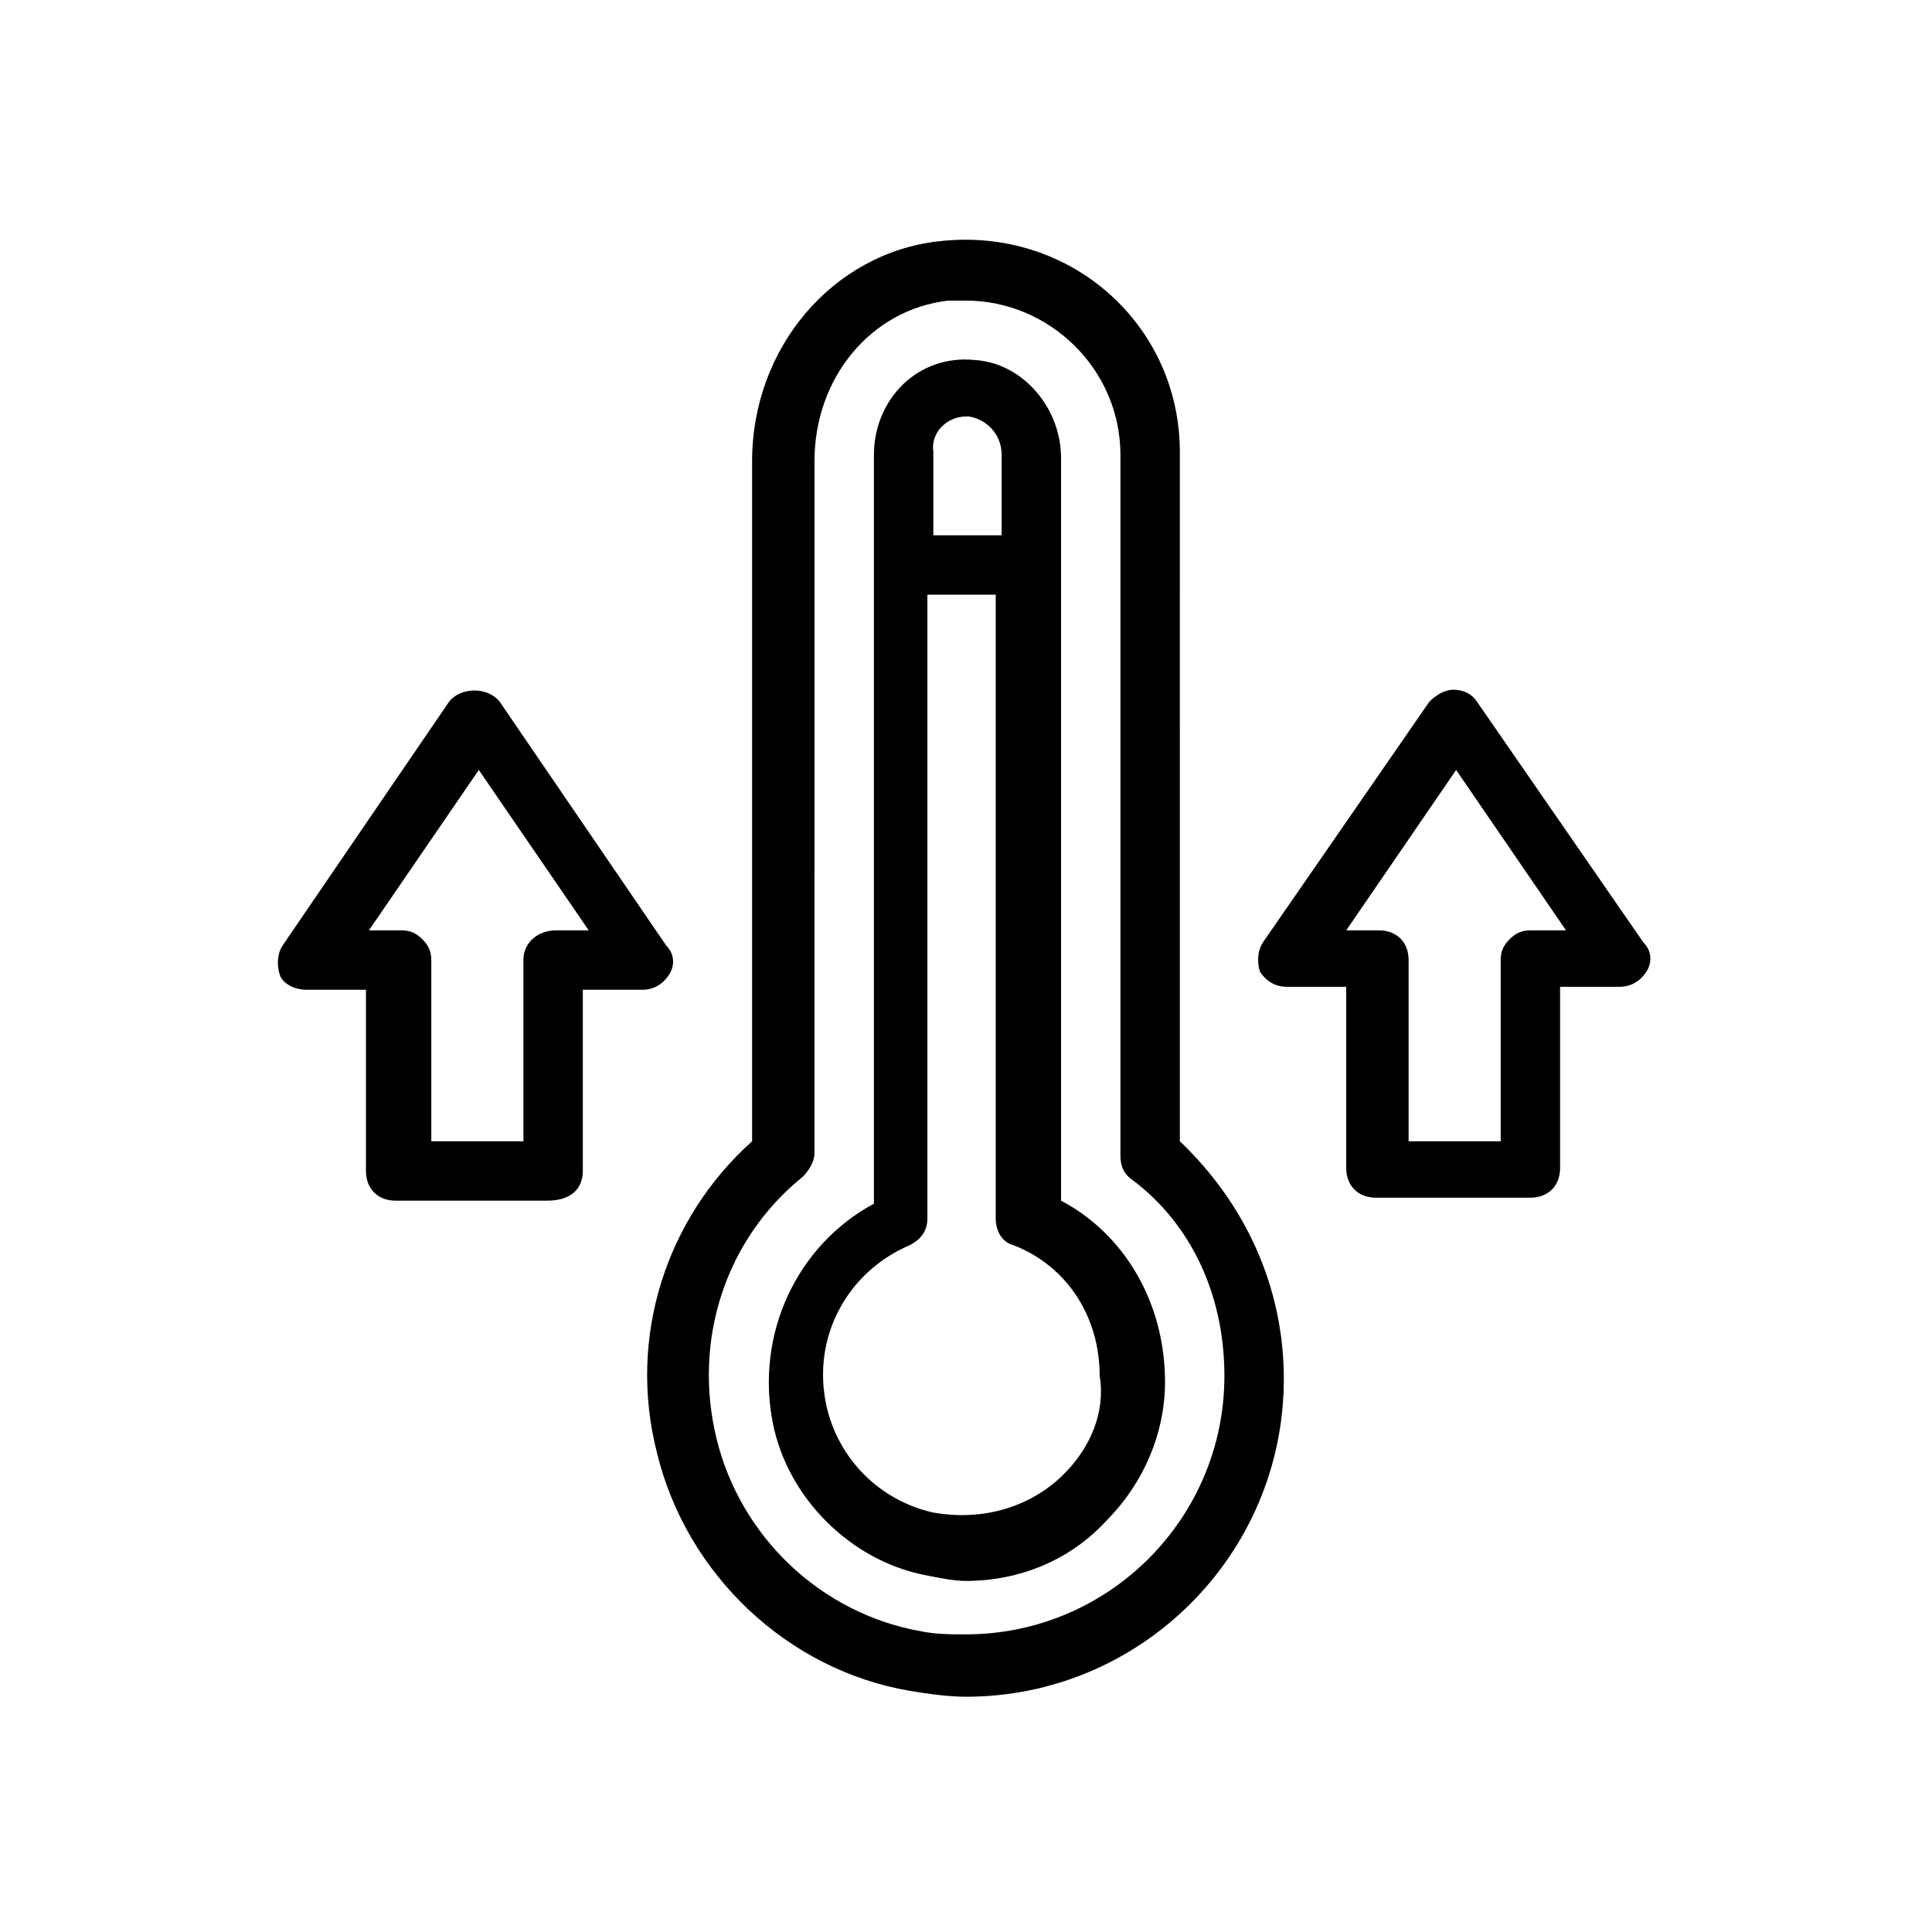 <?xml version="1.0" encoding="UTF-8"?>
<!-- Uploaded to: SVG Find, www.svgrepo.com, Generator: SVG Find Mixer Tools -->
<svg fill="#000000" width="800px" height="800px" version="1.1" viewBox="144 144 512 512" xmlns="http://www.w3.org/2000/svg">
 <g>
  <path d="m392.91 207.92c-28.34 3.148-49.594 28.34-49.594 58.254v180.27c-22.828 20.469-33.062 51.957-25.191 82.656 7.871 32.273 34.637 57.465 66.914 62.977 4.723 0.789 10.234 1.574 14.957 1.574 46.445 0 84.23-37.785 84.23-84.23 0-24.402-10.234-46.445-27.551-62.977l-0.004-182.63c0-33.852-29.125-59.828-63.762-55.891zm75.57 300.71c0 37.785-30.699 68.488-68.488 68.488-3.938 0-7.871 0-11.809-0.789-26.766-4.723-48.02-25.191-54.316-51.168-6.297-25.977 2.363-52.742 22.828-69.273 1.574-1.574 3.148-3.938 3.148-6.297l0.004-183.42c0-22.043 14.957-40.148 35.426-42.508h4.723c22.043 0 40.934 18.105 40.934 40.934v185.78c0 2.363 0.789 4.723 3.148 6.297 15.742 11.805 24.402 30.699 24.402 51.953z"/>
  <path d="m425.19 462.19v-196.8c0-13.383-10.234-25.191-22.828-25.977-14.957-1.574-26.766 10.234-26.766 25.191v198.38c-20.469 11.02-31.488 34.637-26.766 58.254 3.938 19.68 20.469 36.211 40.148 40.148 3.938 0.789 7.871 1.574 11.02 1.574 14.168 0 27.551-5.512 37-15.742 10.234-10.234 15.742-23.617 15.742-37 0.004-21.258-11.02-39.363-27.551-48.023zm-25.188-207.82h0.789c4.723 0.789 8.66 4.723 8.66 10.234v21.254h-18.105v-22.043c-0.793-5.512 3.93-9.445 8.656-9.445zm25.977 280.24c-8.66 8.66-21.254 12.594-34.637 10.234-14.168-3.148-25.191-14.168-28.34-28.34-3.938-18.105 5.512-35.426 22.043-42.508 3.148-1.574 4.723-3.938 4.723-7.086v-165.31h18.105v165.31c0 3.148 1.574 6.297 4.723 7.086 14.168 5.512 22.828 18.895 22.828 34.637 1.574 9.445-2.359 18.891-9.445 25.977z"/>
  <path d="m535.4 329.94c-1.574-2.363-3.938-3.148-6.297-3.148-2.363 0-4.723 1.574-6.297 3.148l-44.086 63.762c-1.574 2.363-1.574 5.512-0.789 7.871 1.574 2.363 3.938 3.938 7.086 3.938h15.742v48.02c0 4.723 3.148 7.871 7.871 7.871h40.938c4.723 0 7.871-3.148 7.871-7.871v-48.02h15.742c3.148 0 5.512-1.574 7.086-3.938 1.574-2.363 1.574-5.512-0.789-7.871zm14.168 60.613c-2.363 0-3.938 0.789-5.512 2.363-1.574 1.574-2.359 3.148-2.359 5.512v48.02h-24.402v-48.02c0-4.723-3.148-7.871-7.871-7.871h-8.66l29.125-42.508 29.125 42.508z"/>
  <path d="m298.45 454.32v-48.02h15.742c3.148 0 5.512-1.574 7.086-3.938 1.574-2.363 1.574-5.512-0.789-7.871l-44.082-64.551c-3.148-3.938-10.234-3.938-13.383 0l-44.082 64.551c-1.574 2.363-1.574 5.512-0.789 7.871 0.789 2.363 3.938 3.938 7.086 3.938h15.742v48.02c0 4.723 3.148 7.871 7.871 7.871h40.148c6.301 0 9.449-3.148 9.449-7.871zm-15.742-55.891v48.02h-24.406v-48.02c0-2.363-0.789-3.938-2.363-5.512-1.574-1.574-3.148-2.363-5.512-2.363h-8.66l29.125-42.508 29.125 42.508h-8.66c-4.715 0-8.648 3.148-8.648 7.875z"/>
 </g>
</svg>
